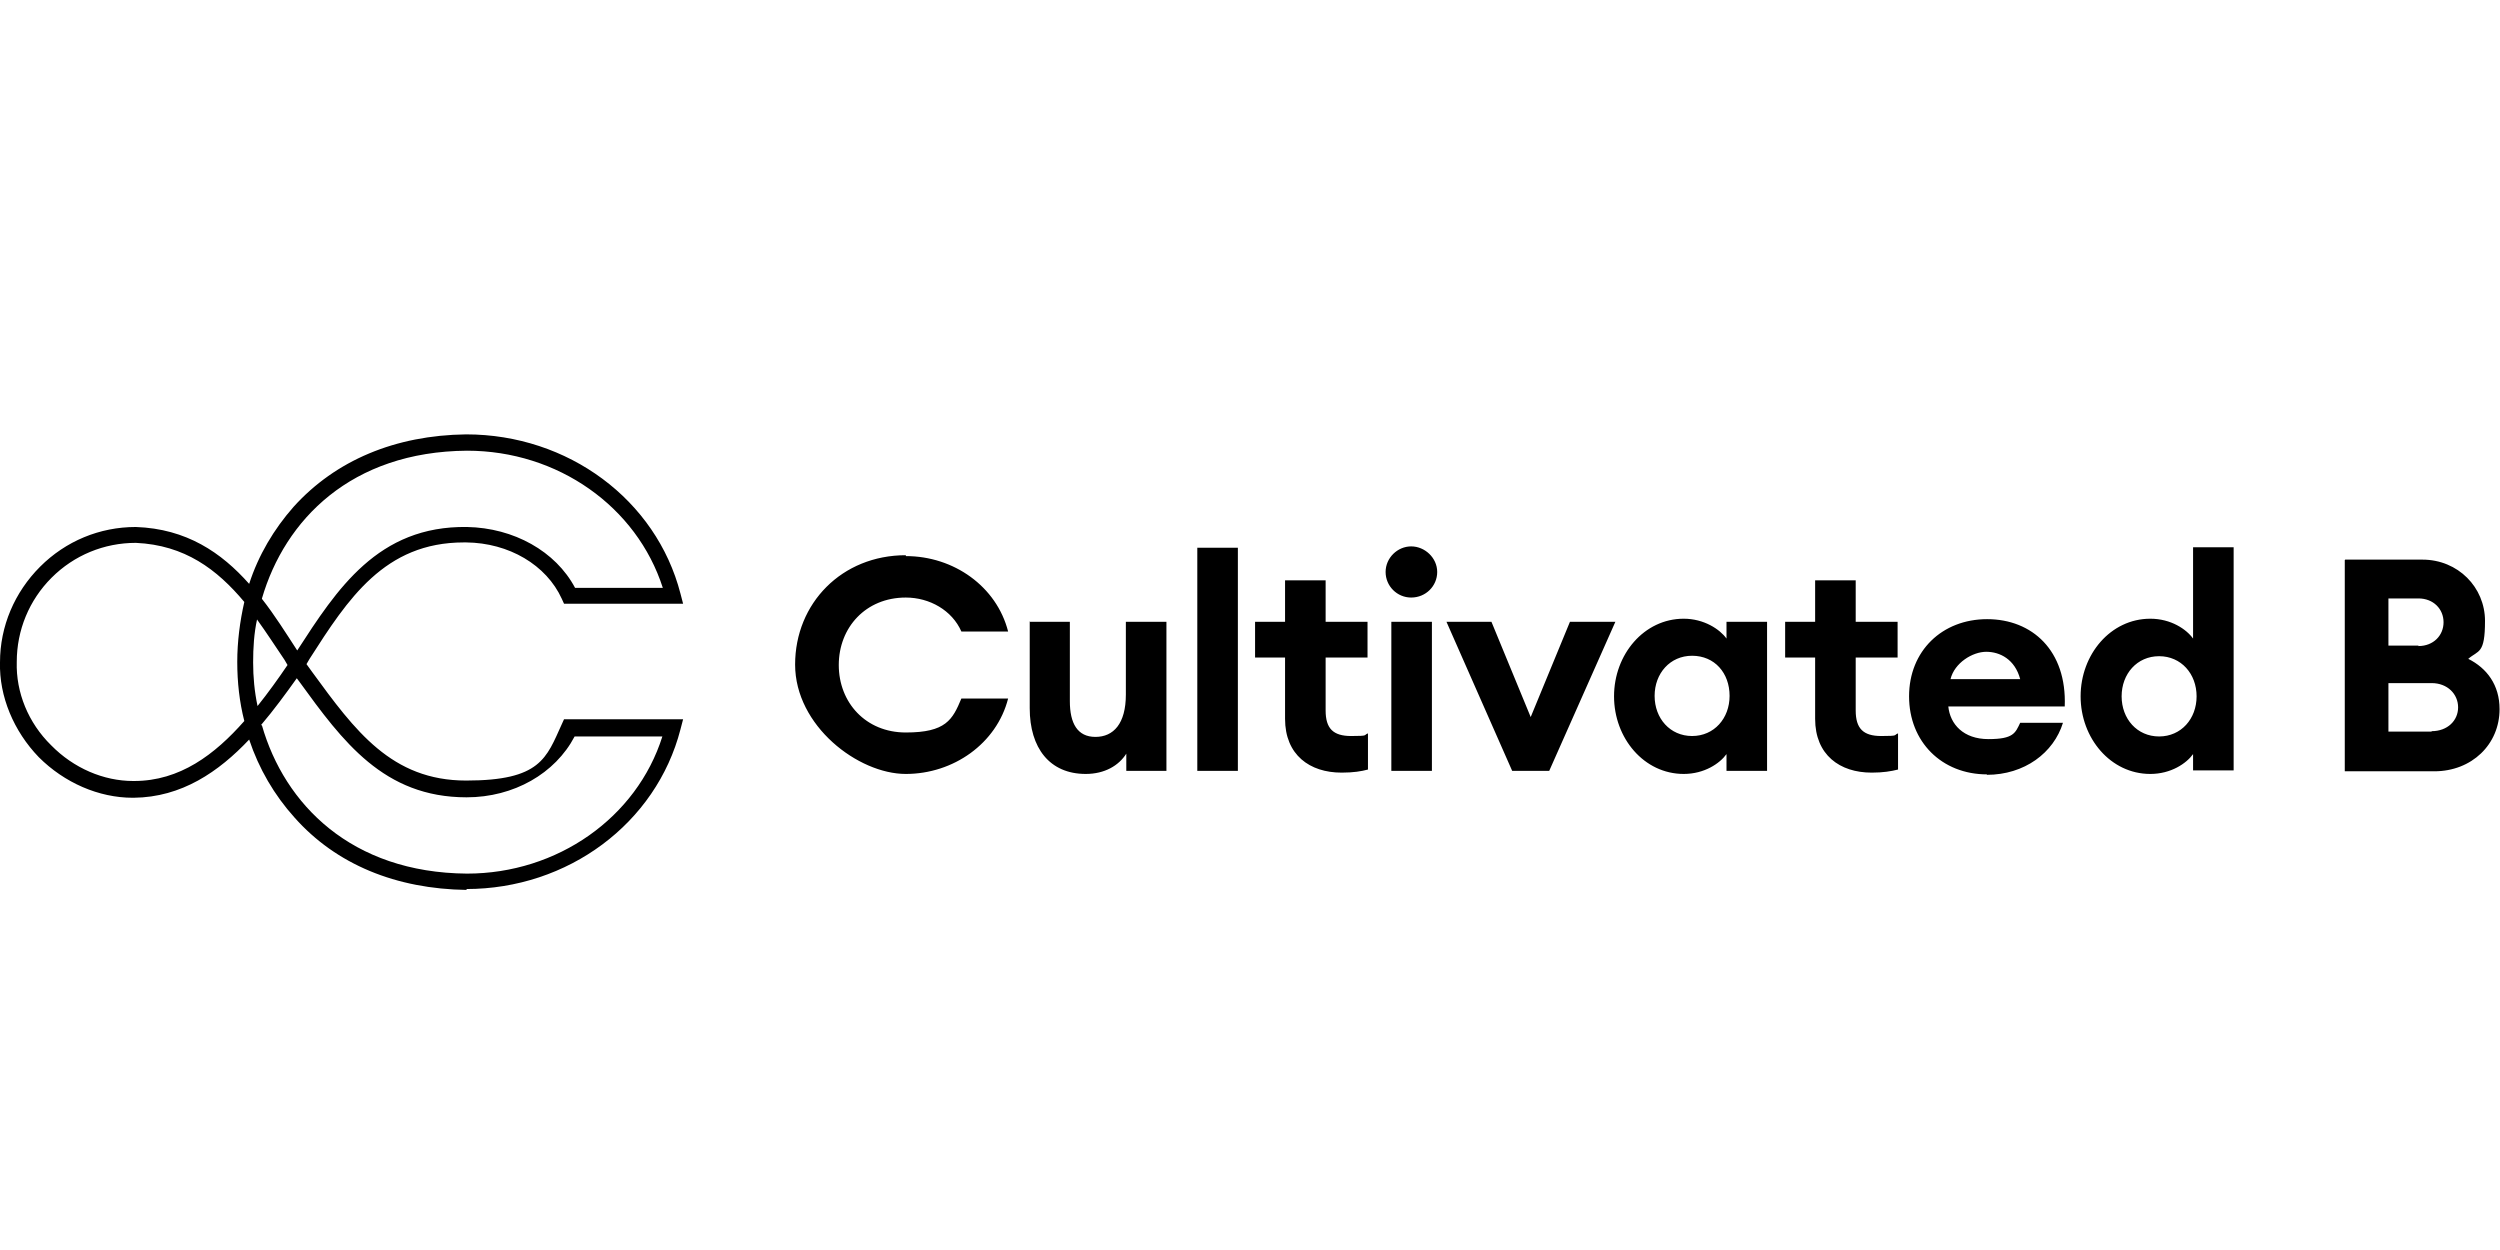 <?xml version="1.0" encoding="UTF-8"?>
<svg id="Ebene_1" xmlns="http://www.w3.org/2000/svg" version="1.1" viewBox="0 0 566.9 283.5">
  <!-- Generator: Adobe Illustrator 29.3.1, SVG Export Plug-In . SVG Version: 2.1.0 Build 151)  -->
  <path id="path187" d="M205.4,126.1c10.9,0,20.6,6.9,23.2,17.1h-10.6c-2.1-4.8-7.2-7.7-12.6-7.7-9.1,0-15.2,6.8-15.2,15.3s6.1,15.3,15.2,15.3,10.6-2.9,12.6-7.7h10.6c-2.6,10.2-12.4,17.1-23.2,17.1s-25.1-10.9-25.1-24.8,10.6-24.8,25.1-24.8ZM233.4,141h9.2v18c0,5,1.7,8.1,5.8,8.1s6.9-3,6.9-9.6v-16.5h9.2v33.8h-9.1v-3.9c-1.7,2.7-4.9,4.6-9.2,4.6-8.2,0-12.7-5.9-12.7-14.9v-19.7h0ZM271.5,124.2h9.2v50.6h-9.2s0-50.6,0-50.6ZM304.2,175.2c-7.2,0-12.8-4-12.8-12.2v-13.9h-6.8v-8.1h6.8v-9.4h9.2v9.4h9.5v8.1h-9.5v12c0,4.1,1.7,5.8,5.8,5.8s2.7-.2,3.8-.6v8.2c-1.5.4-3.3.7-5.9.7h0ZM320,135.5c-3.2,0-5.8-2.6-5.8-5.8s2.7-5.8,5.8-5.8,5.9,2.6,5.9,5.8-2.6,5.8-5.9,5.8ZM315.5,141h9.2v33.8h-9.2v-33.8ZM328,141h10.2l8.9,21.6,8.9-21.6h10.3l-15,33.8h-8.4l-14.9-33.8ZM381.8,140.3c4.6,0,8.2,2.4,9.7,4.5v-3.8h9.2v33.8h-9.2v-3.8c-1.5,2.1-5,4.5-9.7,4.5-9,0-15.8-8.1-15.8-17.6s6.8-17.6,15.8-17.6h0ZM383.7,148.7c-5,0-8.5,4-8.5,9.1s3.5,9.1,8.5,9.1,8.5-4,8.5-9.1c0-5.2-3.4-9.1-8.5-9.1ZM424.4,175.2c-7.2,0-12.8-4-12.8-12.2v-13.9h-6.8v-8.1h6.8v-9.4h9.2v9.4h9.5v8.1h-9.5v12c0,4.1,1.7,5.8,5.8,5.8s2.7-.2,3.8-.6v8.2c-1.6.4-3.4.7-5.9.7h0ZM450.6,175.6c-10.3,0-17.7-7.4-17.7-17.7s7.5-17.5,17.7-17.5,18.1,7.1,17.6,19.8h-26.4c.4,4,3.4,7.4,9.1,7.4s6.1-1.4,7.2-3.7h9.7c-2.1,6.8-8.7,11.8-17.3,11.8h0ZM442.3,154h15.8c-1.2-4.5-4.6-6.2-7.7-6.2s-7.2,2.5-8.1,6.2ZM487.6,140.3c4.7,0,8.2,2.4,9.7,4.5v-20.7h9.2v50.6h-9.2v-3.7c-1.5,2.1-5,4.5-9.7,4.5-9,0-15.8-8.1-15.8-17.6s6.8-17.6,15.8-17.6h0ZM489.6,148.8c-5,0-8.5,4-8.5,9.1s3.5,9.1,8.5,9.1,8.5-4,8.5-9.1-3.5-9.1-8.5-9.1ZM531.8,126.9h17.5c8.1,0,14.2,6.3,14.2,13.9s-1.5,6.6-3.8,8.6c4.2,2.1,7.1,5.9,7.1,11.4,0,8-6.3,14.1-14.8,14.1h-20.3v-47.9ZM548.4,146.5c3.4,0,5.7-2.4,5.7-5.4s-2.3-5.4-5.7-5.4h-6.8v10.7h6.8ZM551.4,165.8c3.6,0,6-2.4,6-5.4s-2.4-5.5-6-5.5h-9.8v11h9.8ZM105.9,201.8c-16.1-.2-29.7-5.8-39.1-16.4-4.6-5.1-8.1-11.1-10.3-17.7-6.9,7.3-15.3,13.1-26.2,13.2h-.2c-7.7,0-15.5-3.4-21.3-9.2C3.1,165.8-.2,157.9,0,150.2c0-8.2,3.3-15.9,9.1-21.7,5.8-5.8,13.5-9,21.7-9h0c11.5.4,19.4,5.8,25.7,12.9,2.1-6.5,5.6-12.4,10.1-17.5,9.5-10.5,23-16.2,39.1-16.4,23.1,0,43.1,14.8,48.6,36.1l.6,2.3h-27l-.5-1.1c-3.5-7.7-12-12.7-21.7-12.8h-.5c-18,0-26.3,12.8-35,26.4l-.7,1.2c.4.6.9,1.2,1.3,1.8,9.7,13.3,18,24.6,34.9,24.6s18.2-5.1,21.7-12.8l.5-1.1h27l-.6,2.3c-5.5,21.3-25.5,36.2-48.6,36.2h0ZM59.4,164.5c5.1,17.8,20.2,33.4,46.5,33.6,20.5,0,38.5-12.7,44.3-31.1h-19.9c-4.4,8.4-13.8,13.8-24.5,13.8-18.8,0-28.1-12.7-37.9-26.2-.2-.2-.4-.6-.6-.8-2.5,3.5-5.2,7.2-8.1,10.6h0ZM30.8,123.1c-7.2,0-14,2.8-19.1,7.9-5.1,5.1-7.9,11.9-7.9,19.1-.2,6.9,2.6,13.8,7.8,18.9,5.1,5.2,11.9,8.1,18.6,8.1h.2c10.4,0,18.3-6,25-13.6-1.1-4.3-1.6-8.8-1.6-13.4s.6-9.2,1.6-13.6c-6.2-7.4-13.5-12.9-24.6-13.4ZM58.3,140.4c-.7,3.2-.9,6.5-.9,9.8s.3,6.6,1,9.9c2.4-3,4.7-6.2,6.8-9.3l-.7-1.2c-2.1-3.1-4.1-6.2-6.2-9.1h0ZM59.4,135.8c2.9,3.7,5.4,7.7,8,11.7,9-13.9,18.3-28.3,38.5-28,10.6.2,20.1,5.5,24.5,13.8h19.9c-5.9-18.4-23.8-31.1-44.4-31.1-26.3.2-41.3,15.7-46.5,33.5h0Z"/>
</svg>